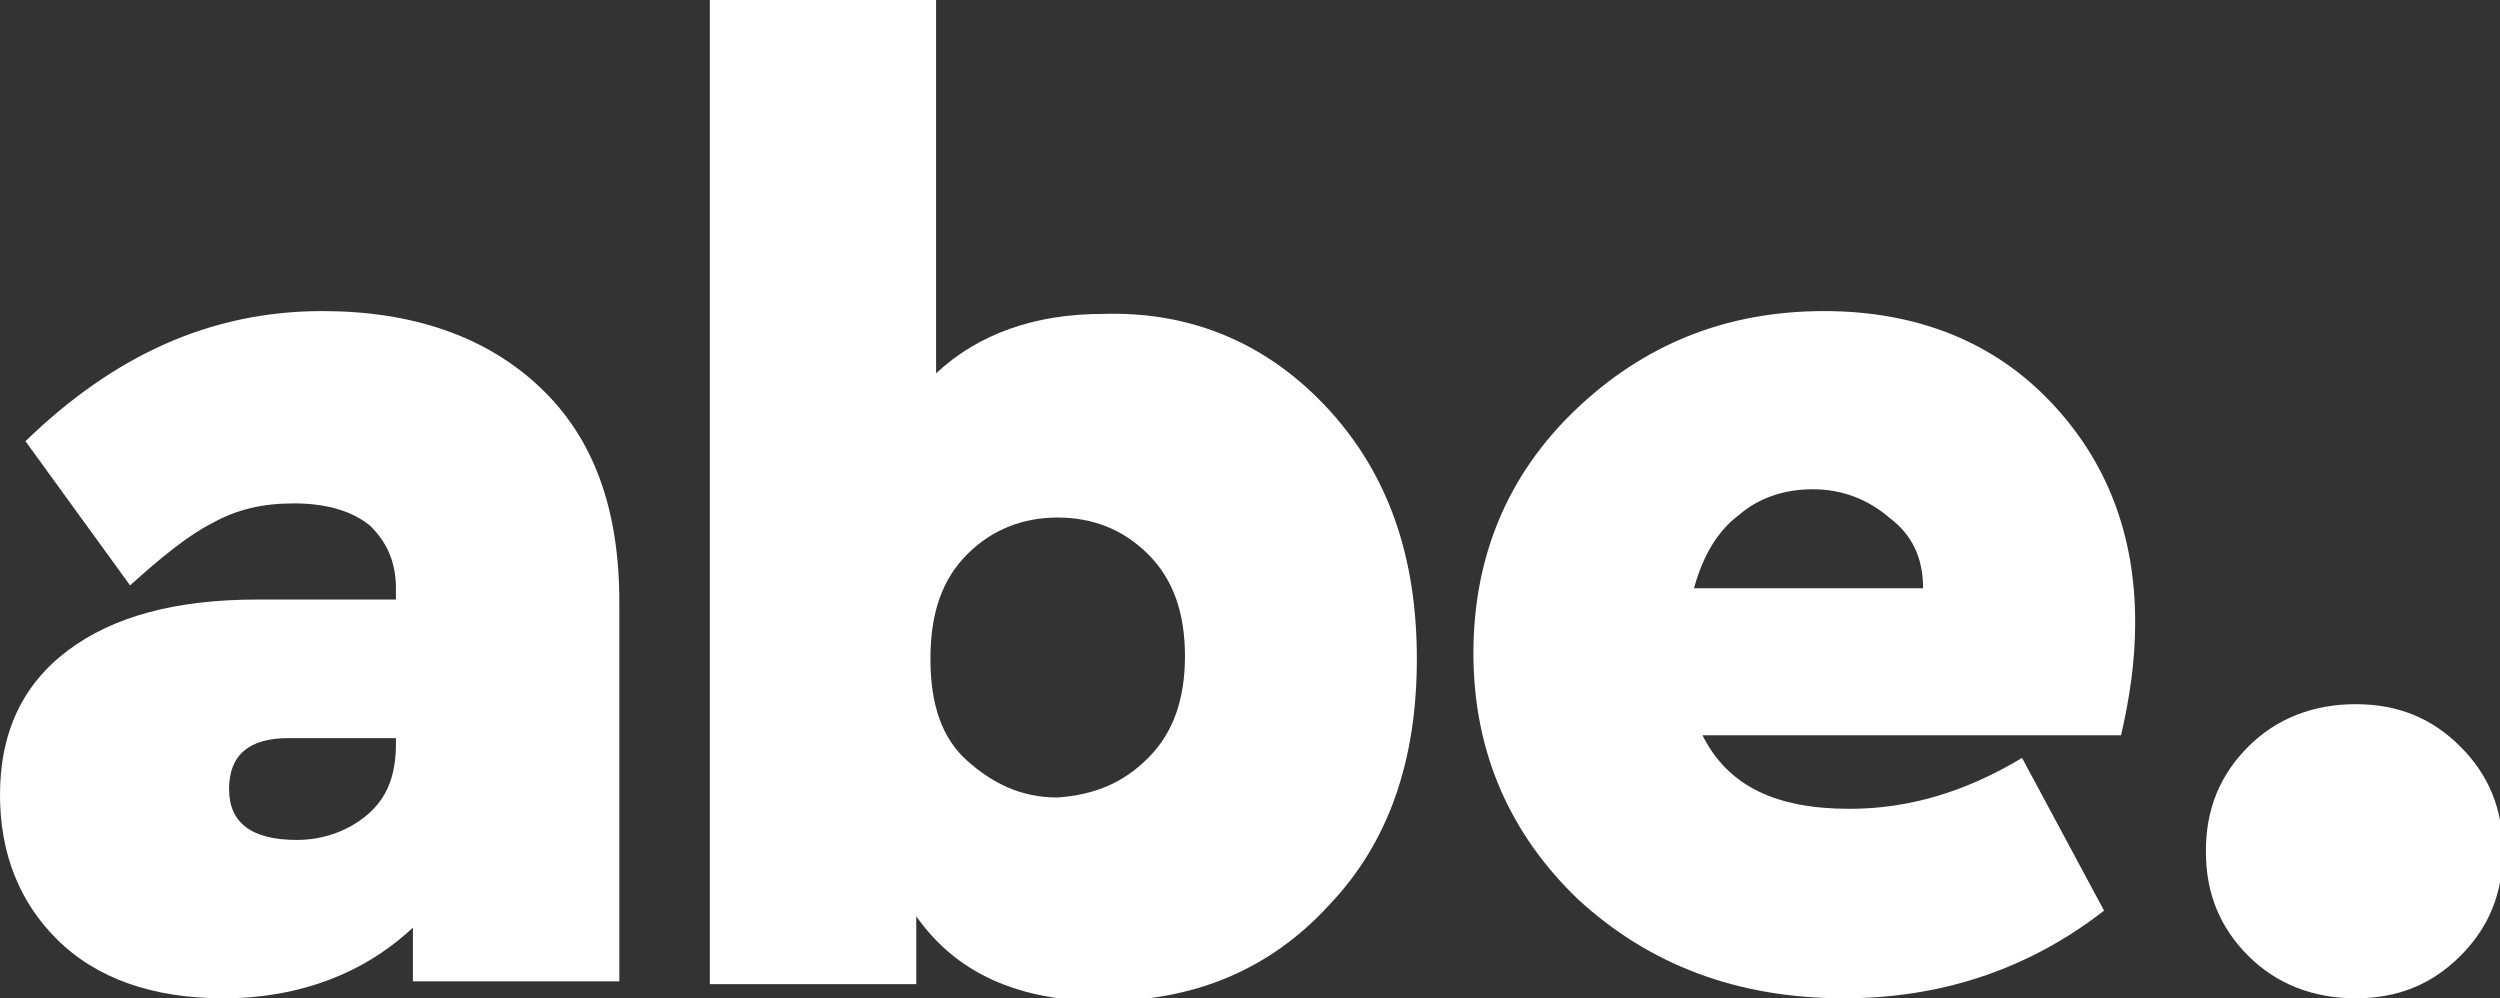 <?xml version="1.0" encoding="utf-8"?>
<!-- Generator: Adobe Illustrator 26.2.1, SVG Export Plug-In . SVG Version: 6.00 Build 0)  -->
<svg version="1.1" id="Layer_1" xmlns="http://www.w3.org/2000/svg" xmlns:xlink="http://www.w3.org/1999/xlink" x="0px" y="0px"
	 viewBox="0 0 88.4 35.3" style="enable-background:new 0 0 88.4 35.3;" xml:space="preserve">
<rect x="0" y="0" width="88.4" height="35.3" fill="#333333" stroke="none"/>
<style type="text/css">
	.st0{fill:#FFFFFF;}
</style>
<g>
	<g>
		<g>
			<path class="st0" d="M13,28.8c0.7-0.6,1-1.4,1-2.5v-0.2h-3.8c-1.4,0-2.1,0.6-2.1,1.8c0,1.2,0.8,1.8,2.4,1.8
				C11.4,29.7,12.3,29.4,13,28.8 M19.1,13.7c1.9,1.8,2.8,4.3,2.8,7.6v13.4h-7.3v-1.9c-1.7,1.6-4,2.5-6.7,2.5c-2.5,0-4.5-0.7-5.9-2.1
				C0.7,31.9,0,30.2,0,28.1c0-2.2,0.8-3.9,2.4-5.1s3.8-1.8,6.7-1.8h4.9v-0.4c0-0.9-0.3-1.6-0.9-2.2c-0.6-0.5-1.5-0.8-2.7-0.8
				c-1.1,0-2,0.2-2.9,0.7c-0.8,0.4-1.8,1.2-2.9,2.2l-3.7-5.1C4,12.6,7.4,11,11.4,11C14.6,11,17.2,11.9,19.1,13.7"/>
			<path class="st0" d="M40.6,26.8c0.9-0.9,1.3-2.1,1.3-3.6c0-1.5-0.4-2.7-1.3-3.6c-0.9-0.9-2-1.3-3.2-1.3s-2.3,0.4-3.2,1.3
				c-0.9,0.9-1.3,2.1-1.3,3.7c0,1.6,0.4,2.8,1.3,3.6c0.9,0.8,1.9,1.3,3.2,1.3C38.7,28.1,39.7,27.7,40.6,26.8 M47,14.5
				c2.1,2.3,3.1,5.2,3.1,8.8s-1,6.5-3.1,8.7c-2.1,2.3-4.8,3.4-8,3.4c-3,0-5.2-1-6.6-3v2.4h-7.3V0h8v13.2c1.5-1.4,3.5-2.1,5.9-2.1
				C42.2,11,44.9,12.2,47,14.5"/>
			<path class="st0" d="M61.5,18.2c-0.8,0.6-1.3,1.5-1.6,2.6h8.1c0-1.1-0.4-1.9-1.2-2.5c-0.7-0.6-1.6-1-2.7-1
				C63.1,17.3,62.2,17.6,61.5,18.2 M75,26H60.2c0.9,1.8,2.6,2.6,5.2,2.6c2.1,0,4.1-0.6,6.1-1.8l2.9,5.4c-2.7,2.1-5.8,3.1-9.2,3.1
				c-3.8,0-6.9-1.2-9.4-3.5c-2.4-2.3-3.7-5.2-3.7-8.7c0-3.4,1.2-6.3,3.6-8.6s5.3-3.5,8.8-3.5c3.3,0,6,1.1,8,3.2c2,2.1,3,4.7,3,7.8
				C75.5,23.4,75.3,24.7,75,26"/>
			<path class="st0" d="M87,26.4c1,1,1.5,2.2,1.5,3.7c0,1.5-0.5,2.7-1.5,3.7c-1,1-2.2,1.5-3.7,1.5c-1.5,0-2.8-0.5-3.8-1.5
				c-1-1-1.5-2.2-1.5-3.7c0-1.5,0.5-2.7,1.5-3.7c1-1,2.3-1.5,3.8-1.5C84.8,24.9,86,25.4,87,26.4"/>
		</g>
	</g>
</g>
</svg>
